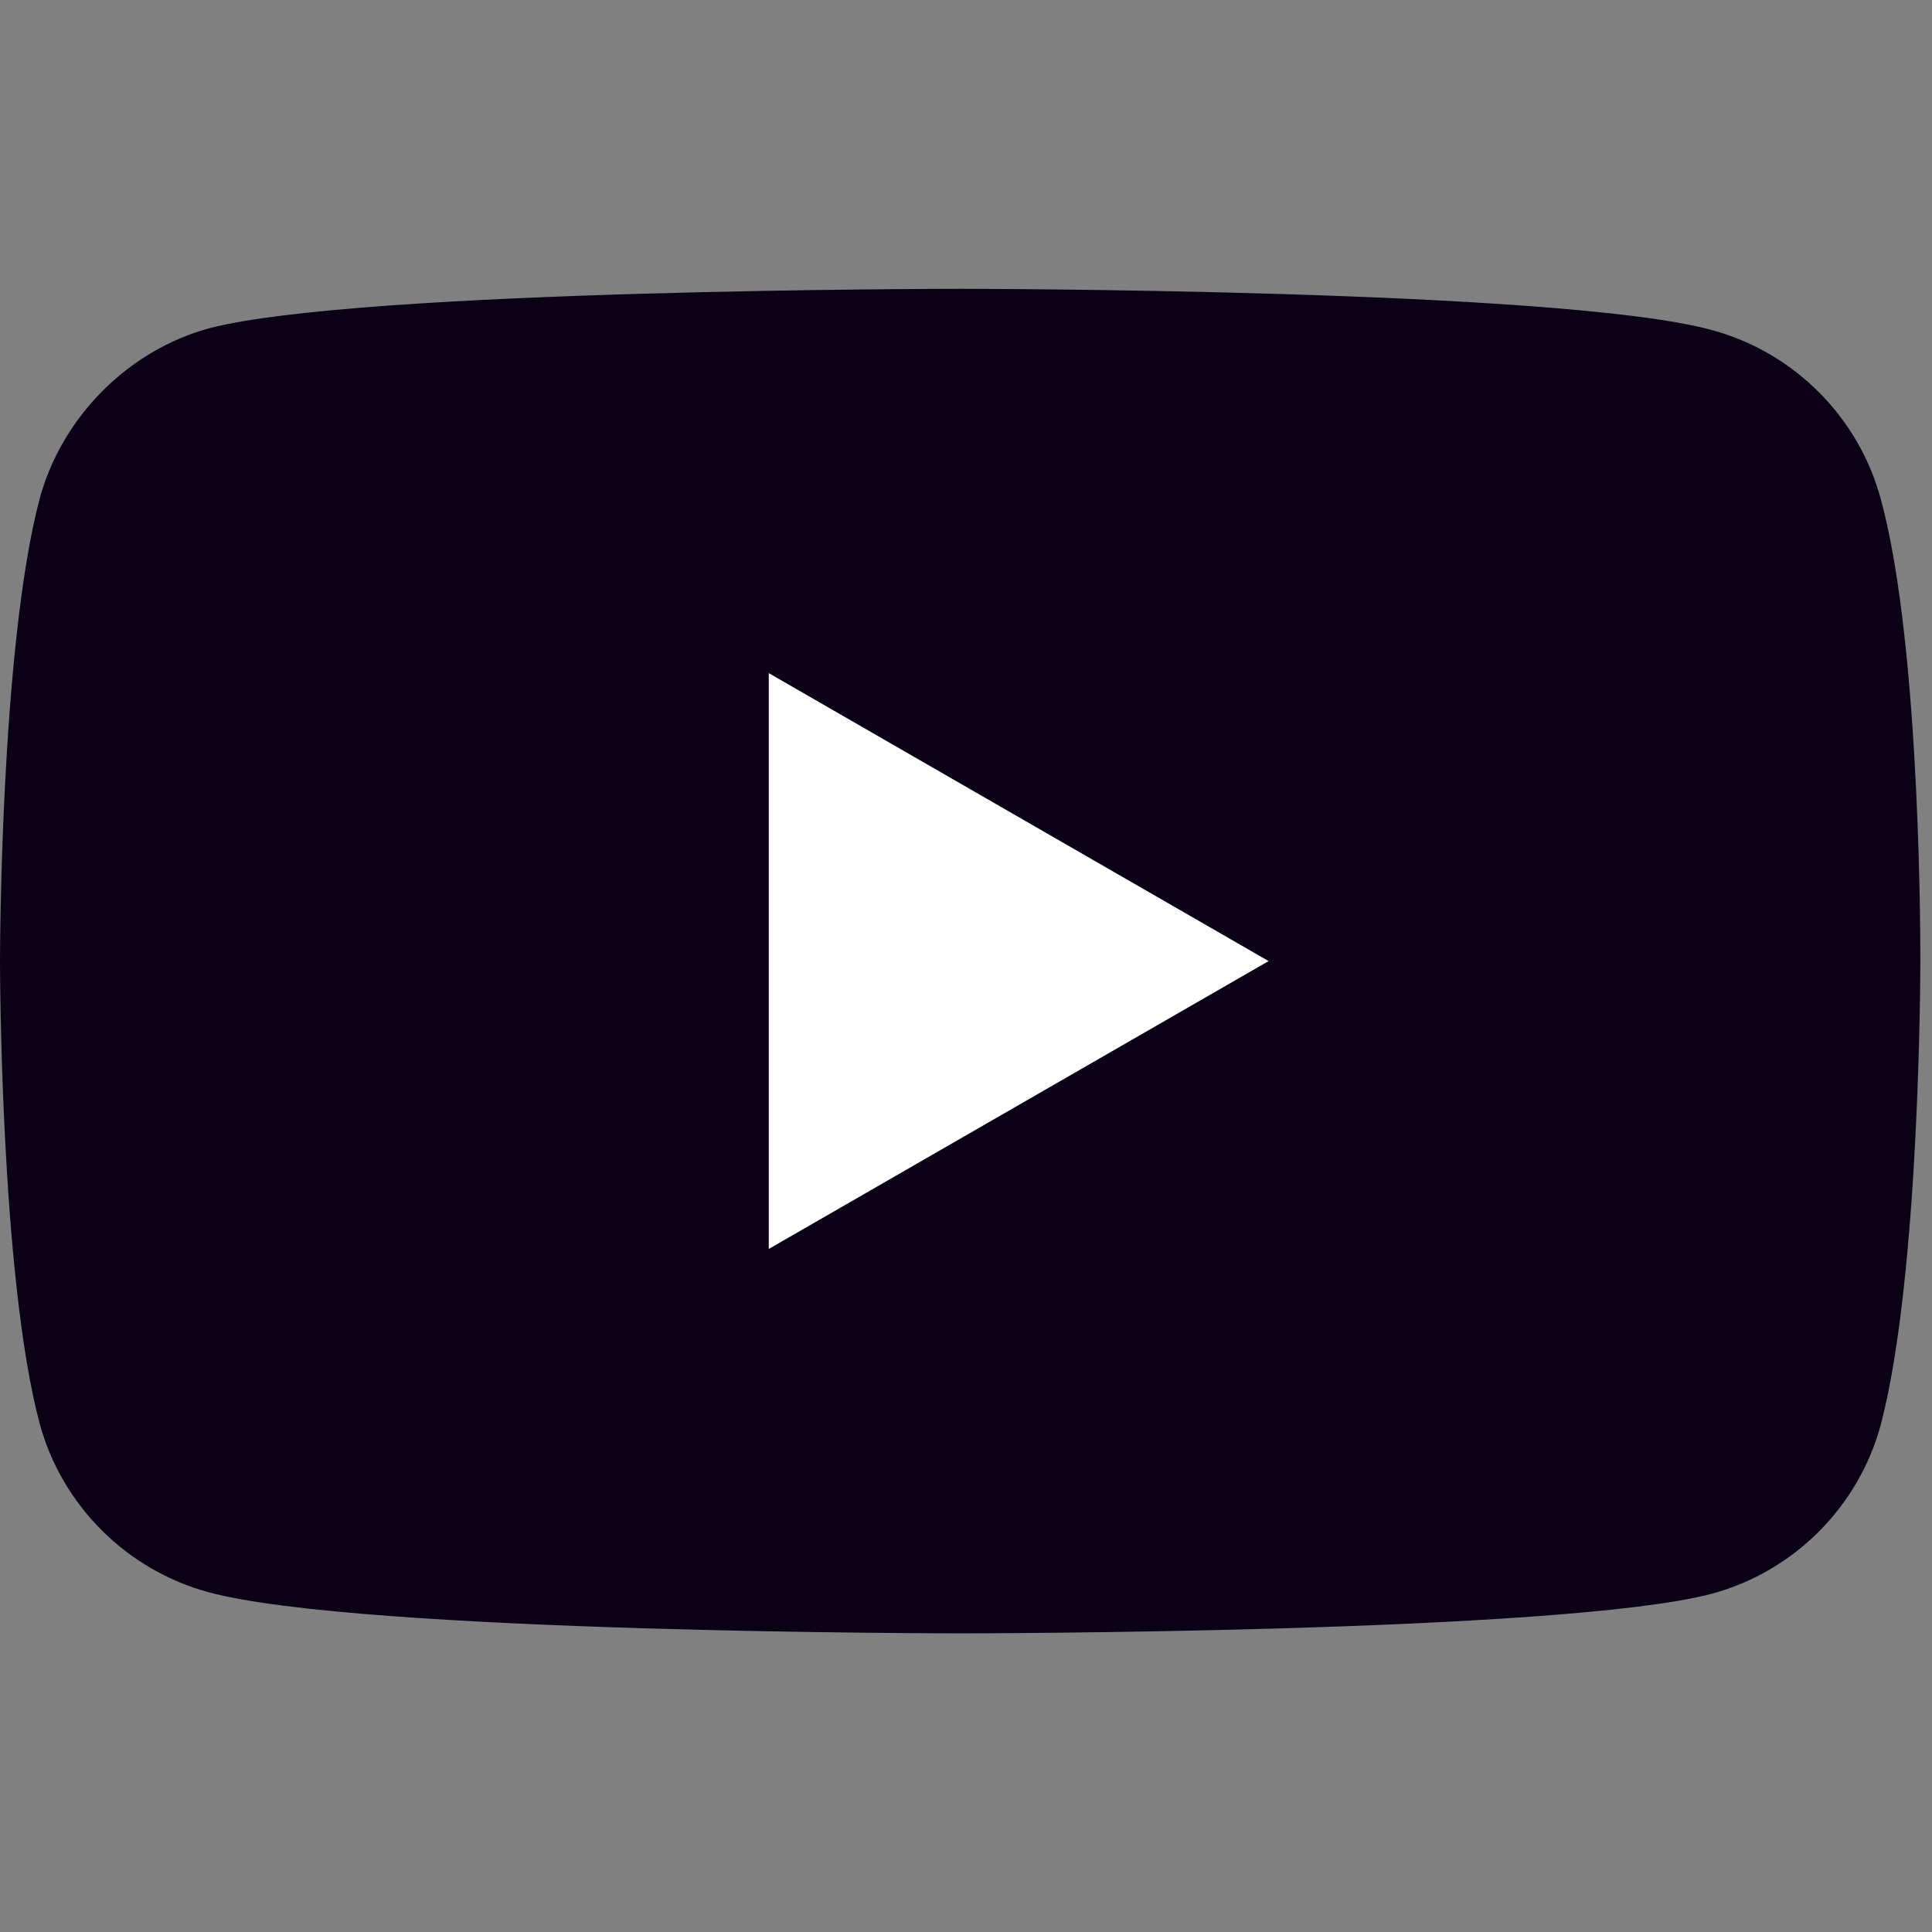 <svg width="24" height="24" viewBox="0 0 24 24" fill="none" xmlns="http://www.w3.org/2000/svg">
<rect x="0" y="0" width="24" height="24" fill="#808080" stroke="none"/>
<g clip-path="url(#clip0)">
<path d="M23.364 6.201C23.089 5.179 22.283 4.374 21.261 4.099C19.395 3.588 11.927 3.588 11.927 3.588C11.927 3.588 4.46 3.588 2.594 4.079C1.592 4.354 0.766 5.18 0.491 6.201C0 8.068 0 11.939 0 11.939C0 11.939 0 15.83 0.491 17.677C0.766 18.699 1.572 19.504 2.594 19.78C4.48 20.29 11.928 20.29 11.928 20.29C11.928 20.29 19.395 20.29 21.261 19.799C22.283 19.524 23.089 18.718 23.364 17.697C23.855 15.83 23.855 11.959 23.855 11.959C23.855 11.959 23.875 8.068 23.364 6.201Z" fill="#0A0117"/>
<path d="M9.55 15.515L15.759 11.939L9.55 8.362V15.515Z" fill="white"/>
</g>
<defs>
<clipPath id="clip0">
<rect width="23.855" height="23.855" fill="white"/>
</clipPath>
</defs>
</svg>
